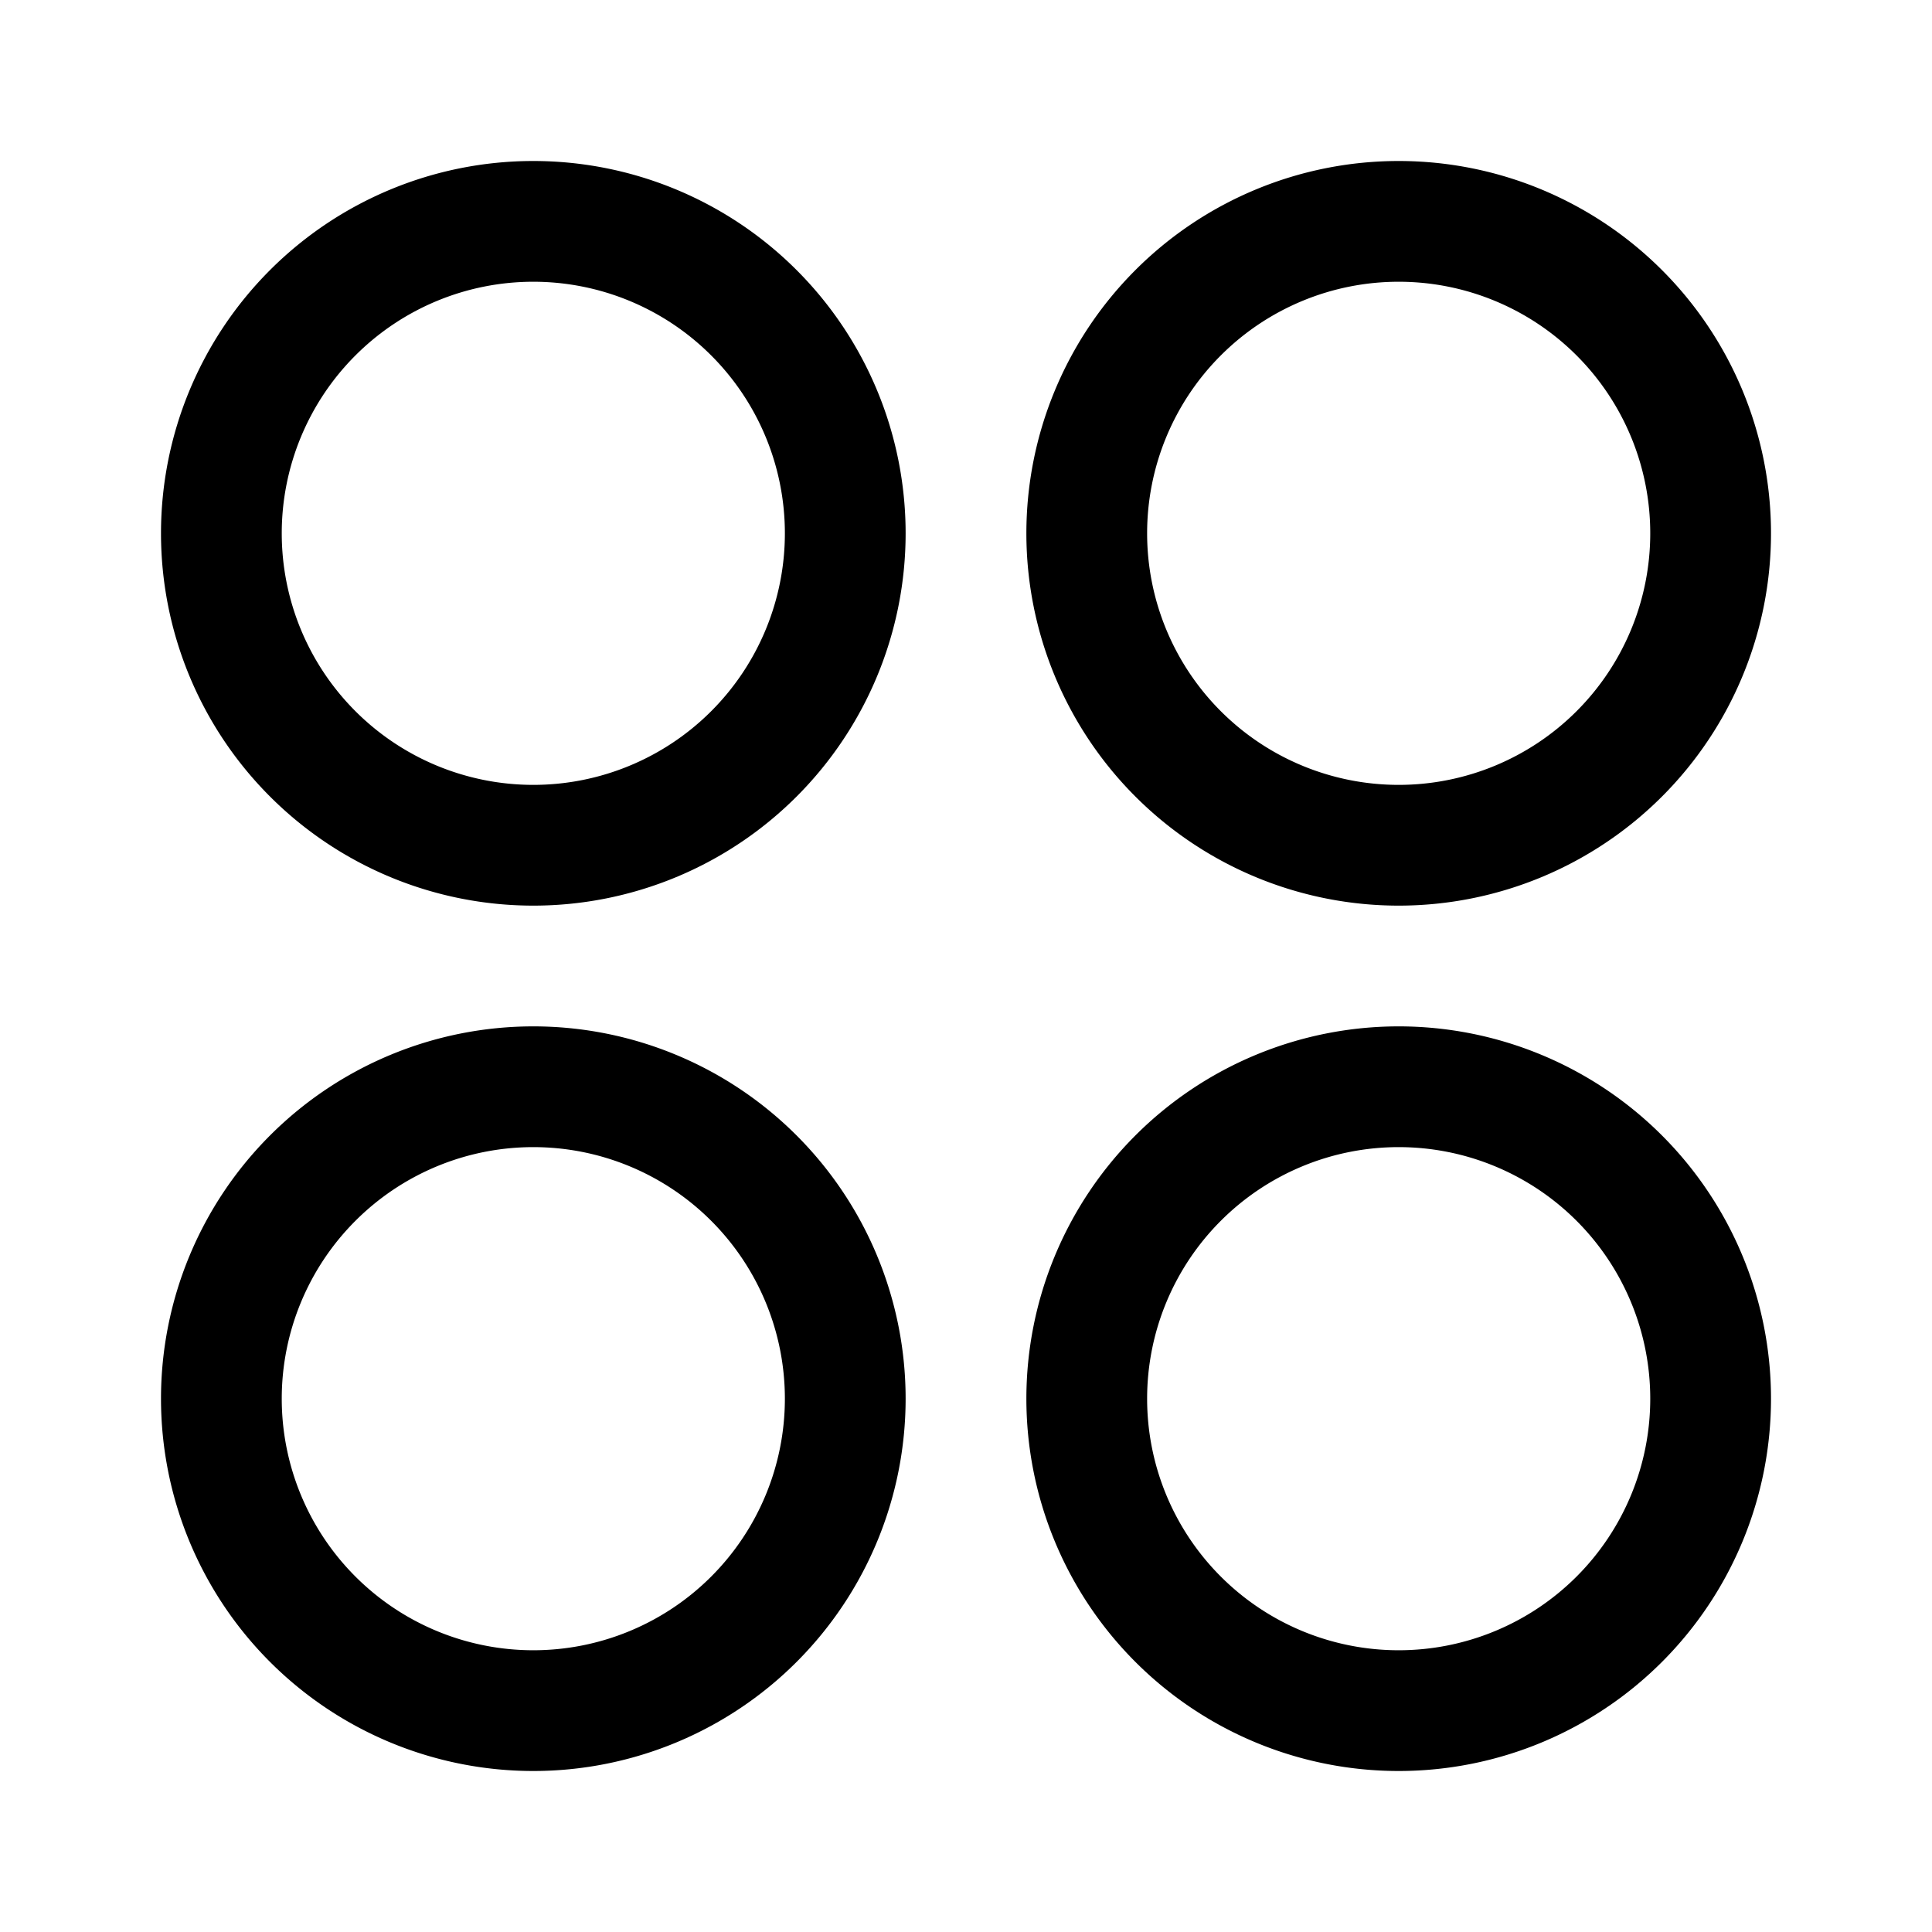 <?xml version="1.0" encoding="utf-8"?>
<!-- Generator: www.svgicons.com -->
<svg xmlns="http://www.w3.org/2000/svg" width="800" height="800" viewBox="0 0 24 24">
<path fill="none" stroke="currentColor" stroke-linecap="round" stroke-linejoin="round" stroke-width="1.5" d="M6.625 2.75a3.875 3.875 0 1 0 0 7.75a3.875 3.875 0 0 0 0-7.75m10.75 0a3.875 3.875 0 1 0 0 7.75a3.875 3.875 0 0 0 0-7.75M6.625 13.5a3.875 3.875 0 1 0 0 7.75a3.875 3.875 0 0 0 0-7.75m10.75 0a3.875 3.875 0 1 0 0 7.75a3.875 3.875 0 0 0 0-7.75"/>
</svg>